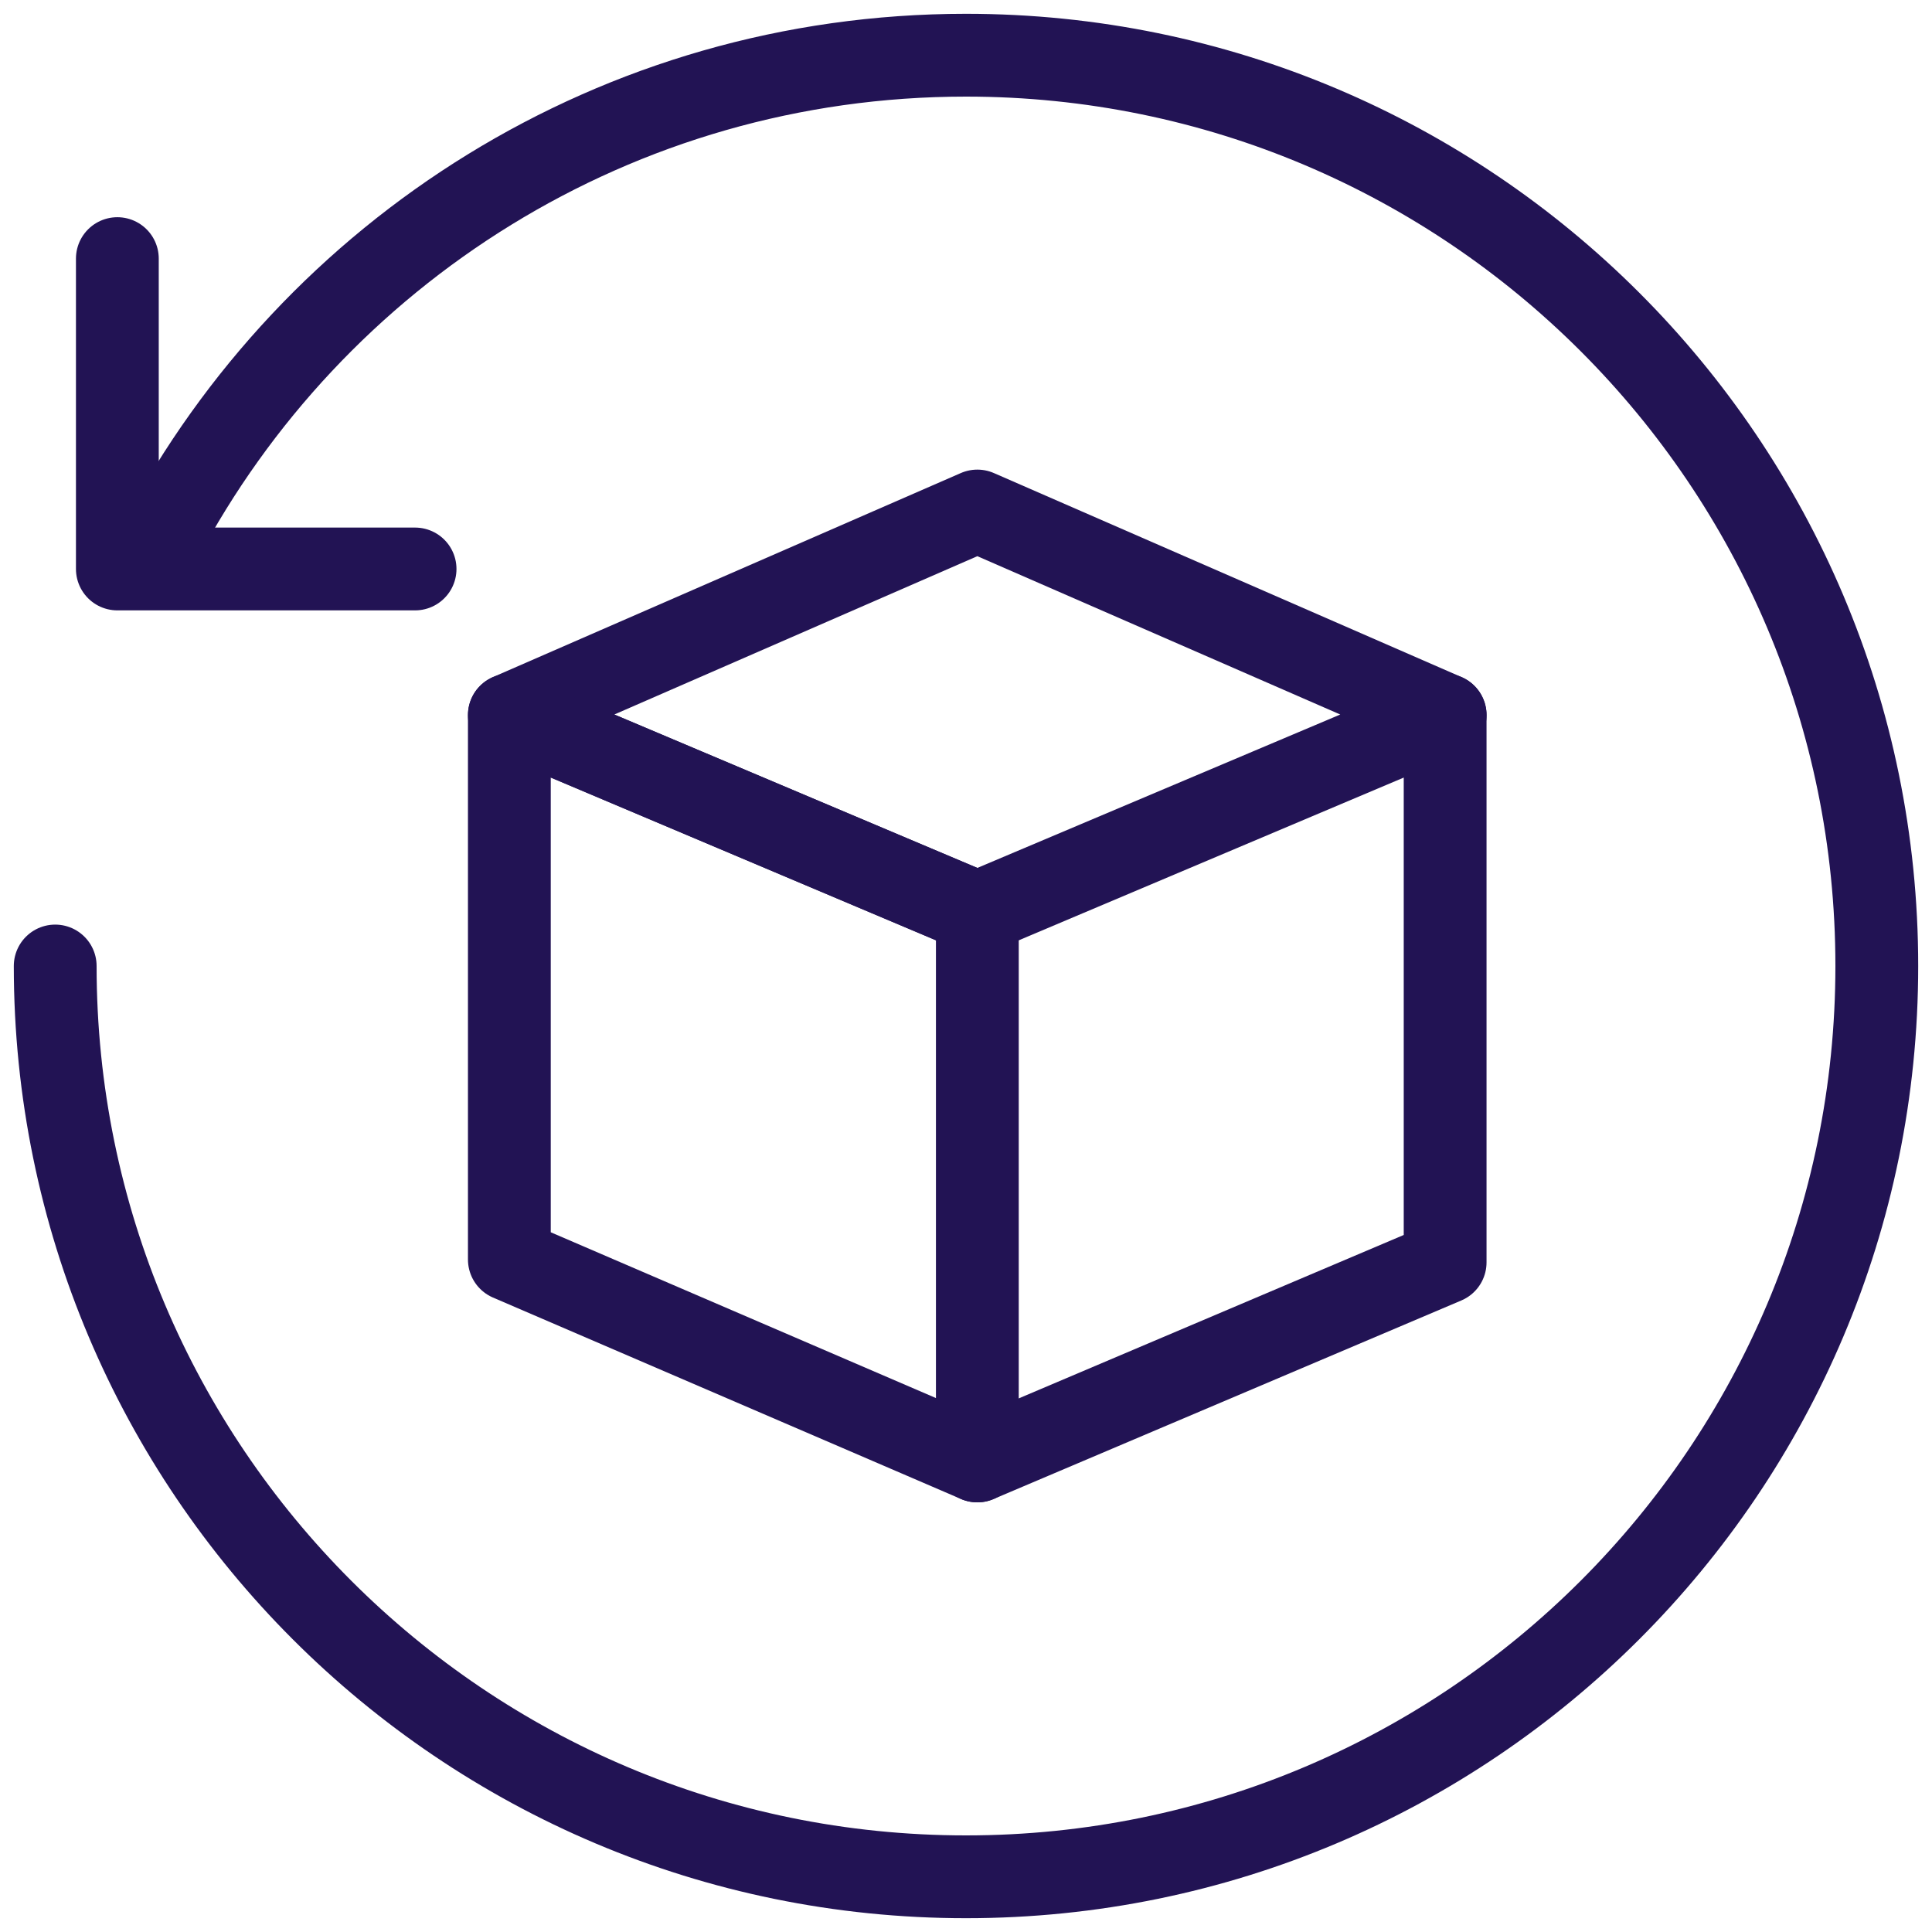 <svg width="70" height="70" viewBox="0 0 70 70" fill="none" xmlns="http://www.w3.org/2000/svg">
<path d="M2 35C2 53.223 16.777 68 35 68C53.223 68 68 53.223 68 35C68 16.777 53.223 2 35 2C22.342 2 11.35 9.123 5.815 19.584" stroke="#221354" stroke-width="3" stroke-miterlimit="10" stroke-linecap="round"/>
<path d="M18.455 25.91L35.411 33.075L52.361 25.91L35.411 18.515L18.455 25.91Z" stroke="#221354" stroke-width="3" stroke-linecap="round" stroke-linejoin="round"/>
<path d="M18.455 25.909V45.635L35.411 52.933V33.074L18.455 25.909Z" stroke="#221354" stroke-width="3" stroke-linecap="round" stroke-linejoin="round"/>
<path d="M52.36 25.909V45.738L35.41 52.933" stroke="#221354" stroke-width="3" stroke-linecap="round" stroke-linejoin="round"/>
<path d="M4.252 9.37V20.615H15.039" stroke="#221354" stroke-width="3" stroke-linecap="round" stroke-linejoin="round"/>
</svg>
